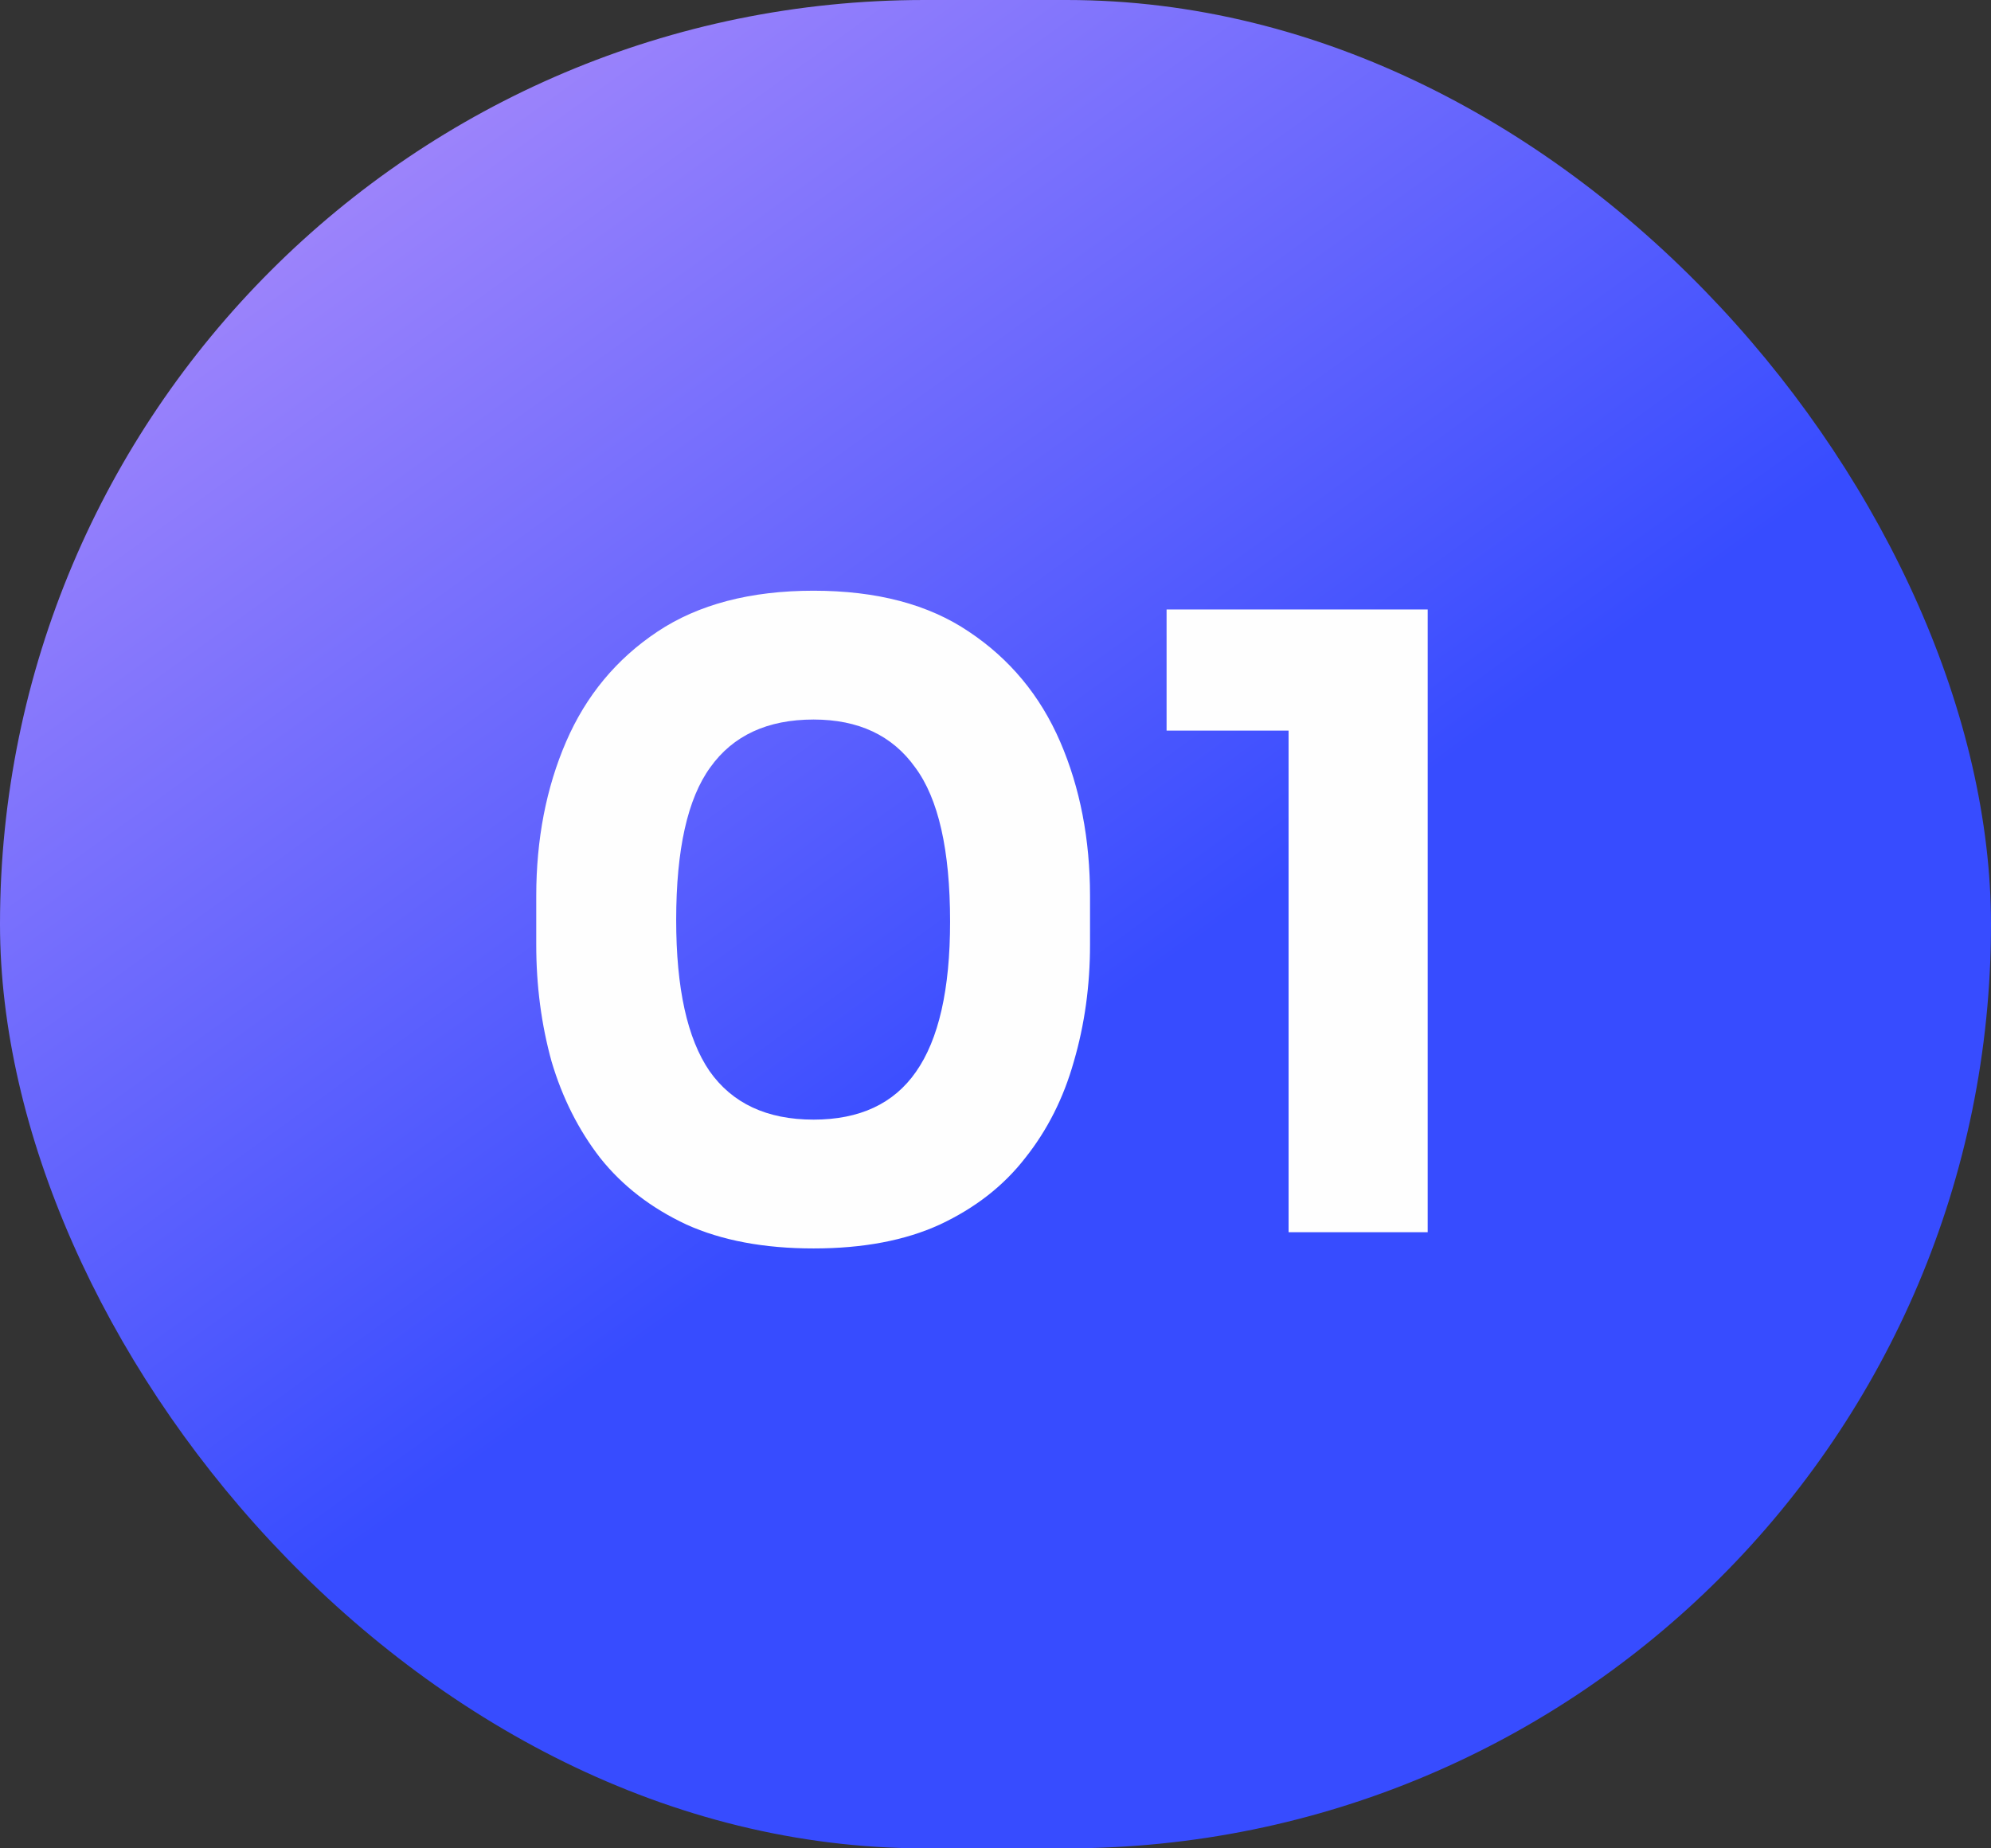 <svg xmlns="http://www.w3.org/2000/svg" width="42" height="39" viewBox="0 0 42 39" fill="none"><rect x="0" y="0" width="42" height="39" fill="#333333" stroke="none"/><rect width="42" height="39" rx="19.5" fill="url(#paint0_linear_158_89)"></rect><path d="M17.162 26.342C16.118 26.342 15.224 26.174 14.48 25.838C13.736 25.49 13.13 25.022 12.662 24.434C12.206 23.846 11.864 23.168 11.636 22.4C11.42 21.62 11.312 20.798 11.312 19.934V18.908C11.312 17.708 11.522 16.622 11.942 15.65C12.362 14.678 13.004 13.904 13.868 13.328C14.732 12.752 15.83 12.464 17.162 12.464C18.494 12.464 19.586 12.752 20.438 13.328C21.302 13.904 21.944 14.678 22.364 15.65C22.784 16.622 22.994 17.708 22.994 18.908V19.934C22.994 20.798 22.88 21.62 22.652 22.4C22.436 23.168 22.094 23.846 21.626 24.434C21.17 25.022 20.57 25.49 19.826 25.838C19.094 26.174 18.206 26.342 17.162 26.342ZM17.162 23.624C18.134 23.624 18.854 23.288 19.322 22.616C19.802 21.932 20.042 20.876 20.042 19.448C20.042 17.936 19.796 16.85 19.304 16.19C18.824 15.518 18.11 15.182 17.162 15.182C16.19 15.182 15.464 15.518 14.984 16.19C14.504 16.85 14.264 17.924 14.264 19.412C14.264 20.852 14.498 21.914 14.966 22.598C15.446 23.282 16.178 23.624 17.162 23.624ZM27.183 26V14.804L27.975 15.416H24.609V12.86H30.117V26H27.183Z" fill="#FEFEFE"></path><defs><linearGradient id="paint0_linear_158_89" x1="-8.5" y1="-10.5" x2="17.5" y2="25.5" gradientUnits="userSpaceOnUse"><stop stop-color="#F8B6F8"></stop><stop offset="1" stop-color="#374CFF"></stop></linearGradient></defs></svg>